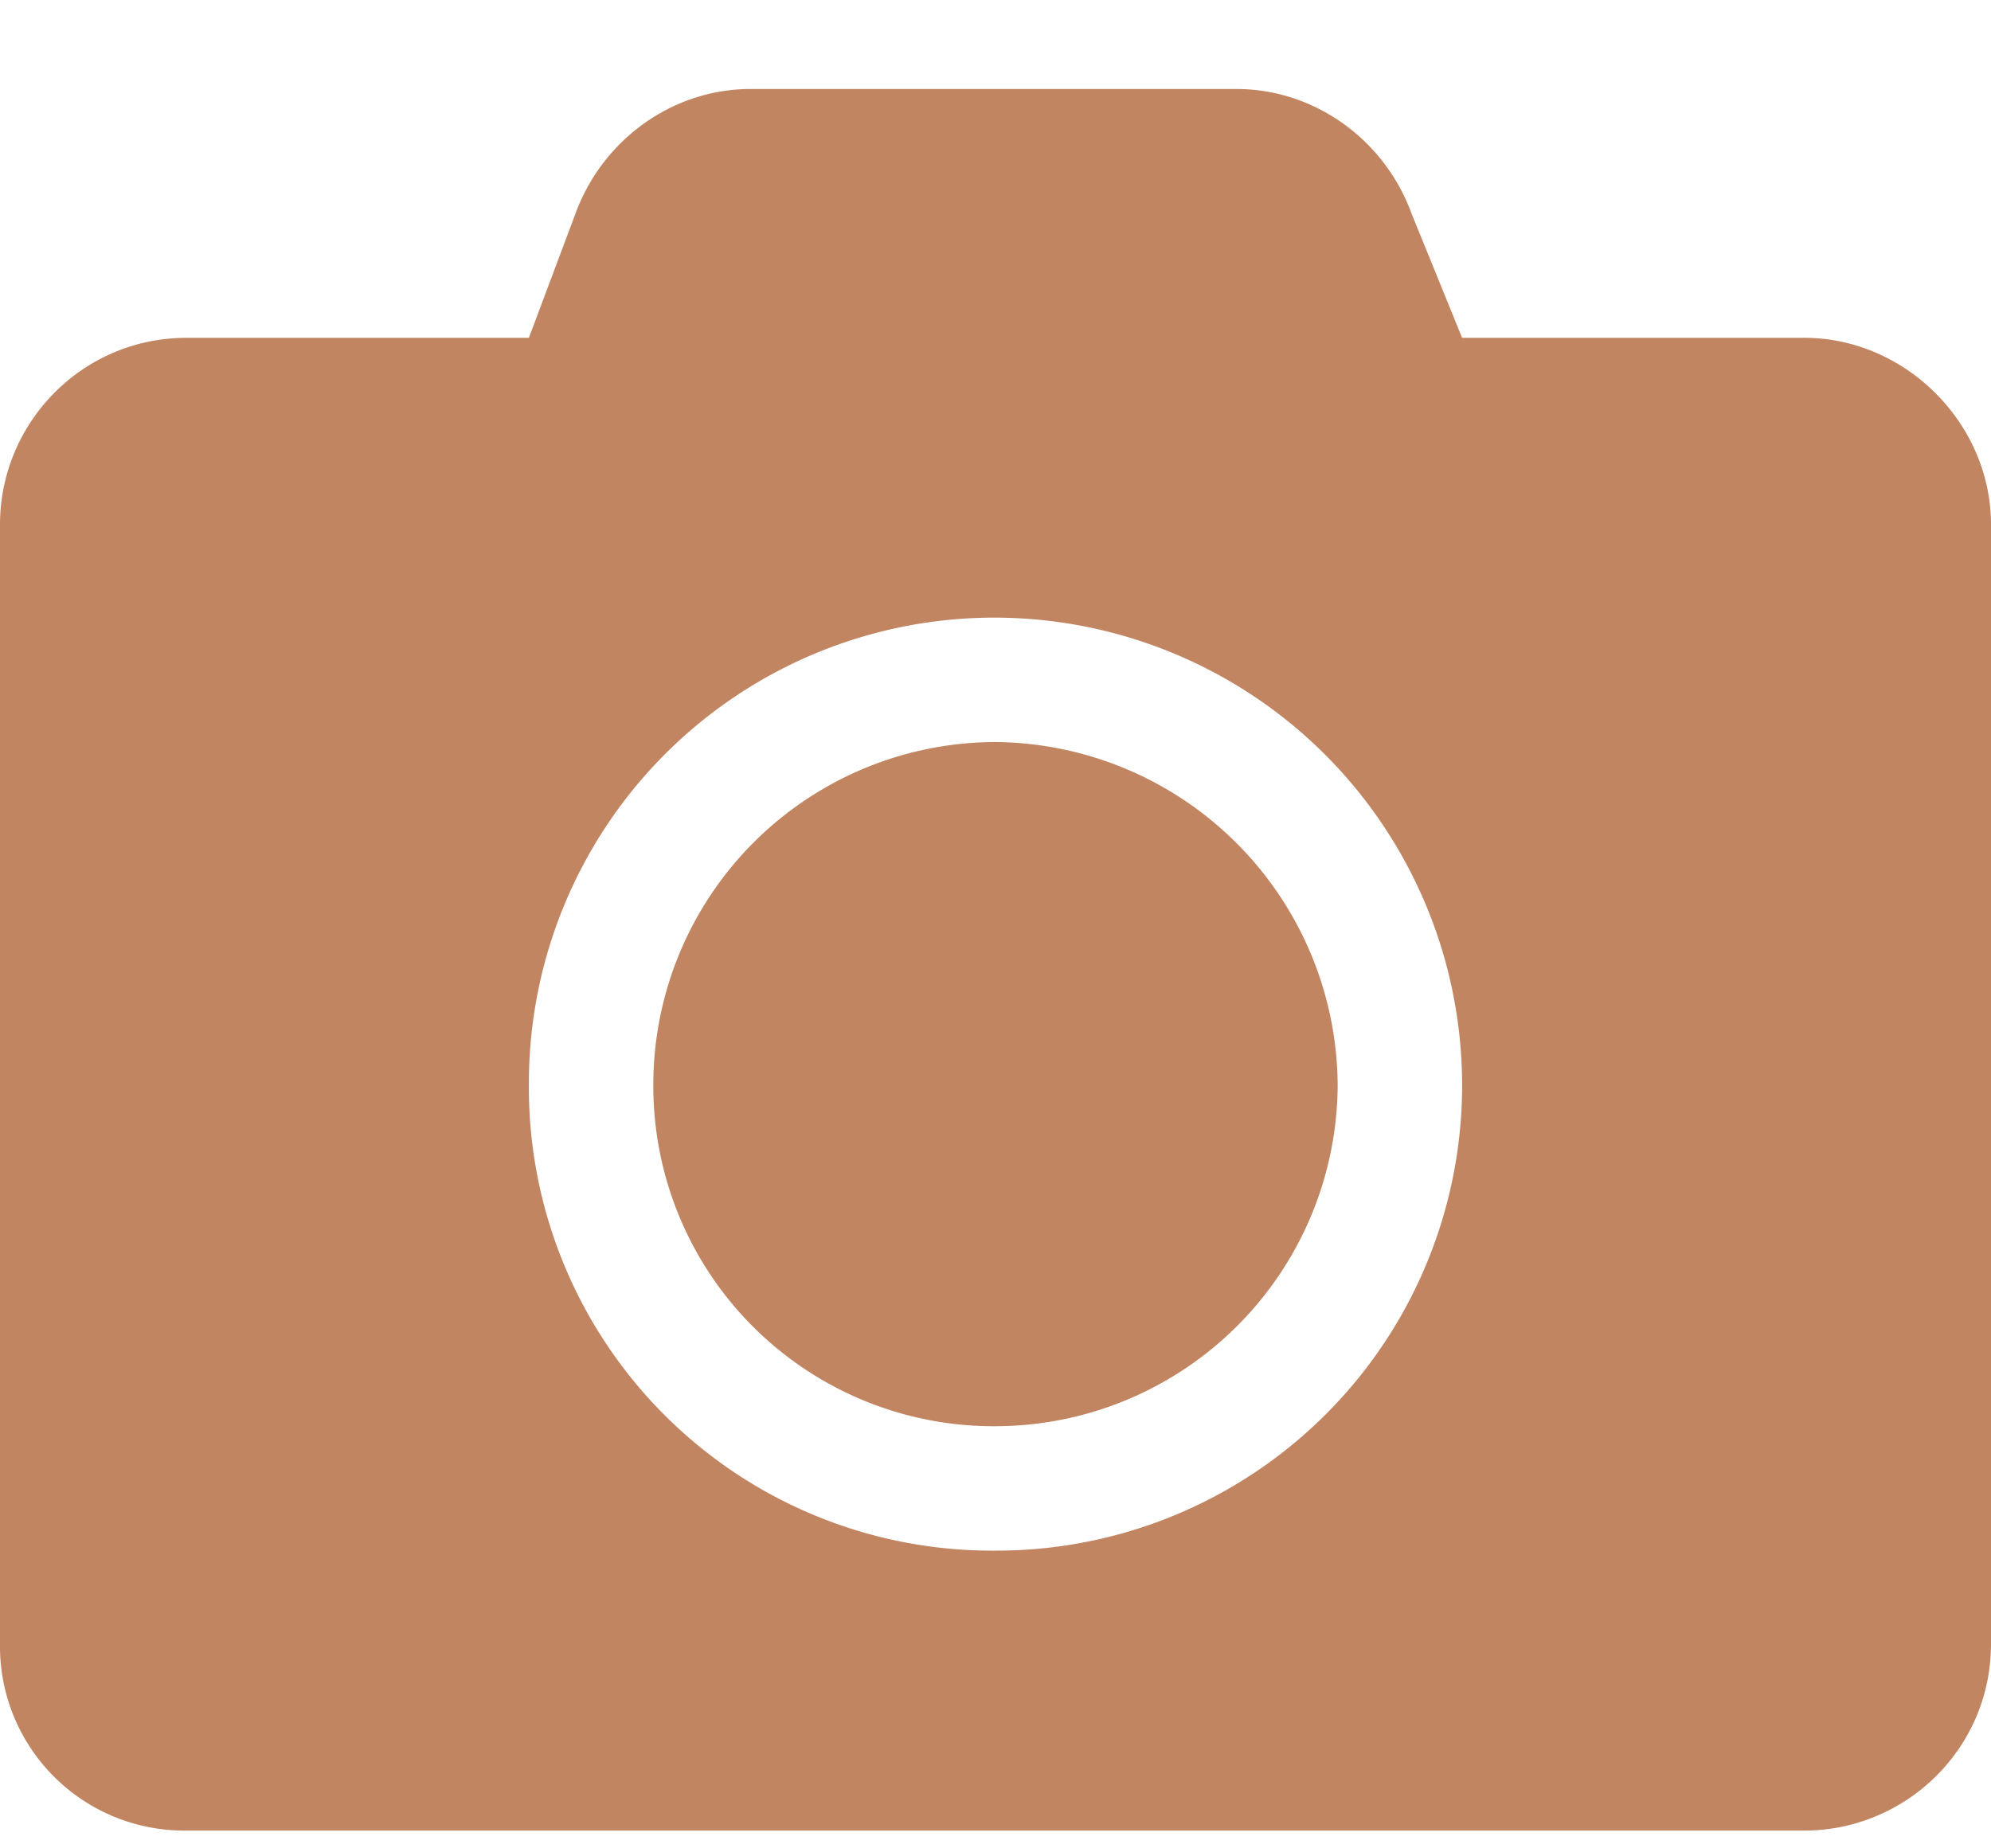 <svg xmlns="http://www.w3.org/2000/svg" width="14" height="13" fill="none"><path fill="#C28562" d="M14 3.688v7.874c0 .739-.602 1.313-1.313 1.313H1.313A1.296 1.296 0 0 1 0 11.562V3.689c0-.711.574-1.313 1.313-1.313h2.406l.328-.875c.191-.52.683-.875 1.23-.875h3.418c.547 0 1.04.355 1.23.875l.356.875h2.406c.711 0 1.313.602 1.313 1.313Zm-3.719 3.937A3.29 3.29 0 0 0 7 4.344a3.273 3.273 0 0 0-3.281 3.281A3.256 3.256 0 0 0 7 10.906a3.273 3.273 0 0 0 3.281-3.281Zm-.875 0A2.41 2.41 0 0 1 7 10.031a2.392 2.392 0 0 1-2.406-2.406A2.41 2.41 0 0 1 7 5.219a2.428 2.428 0 0 1 2.406 2.406Z"/></svg>